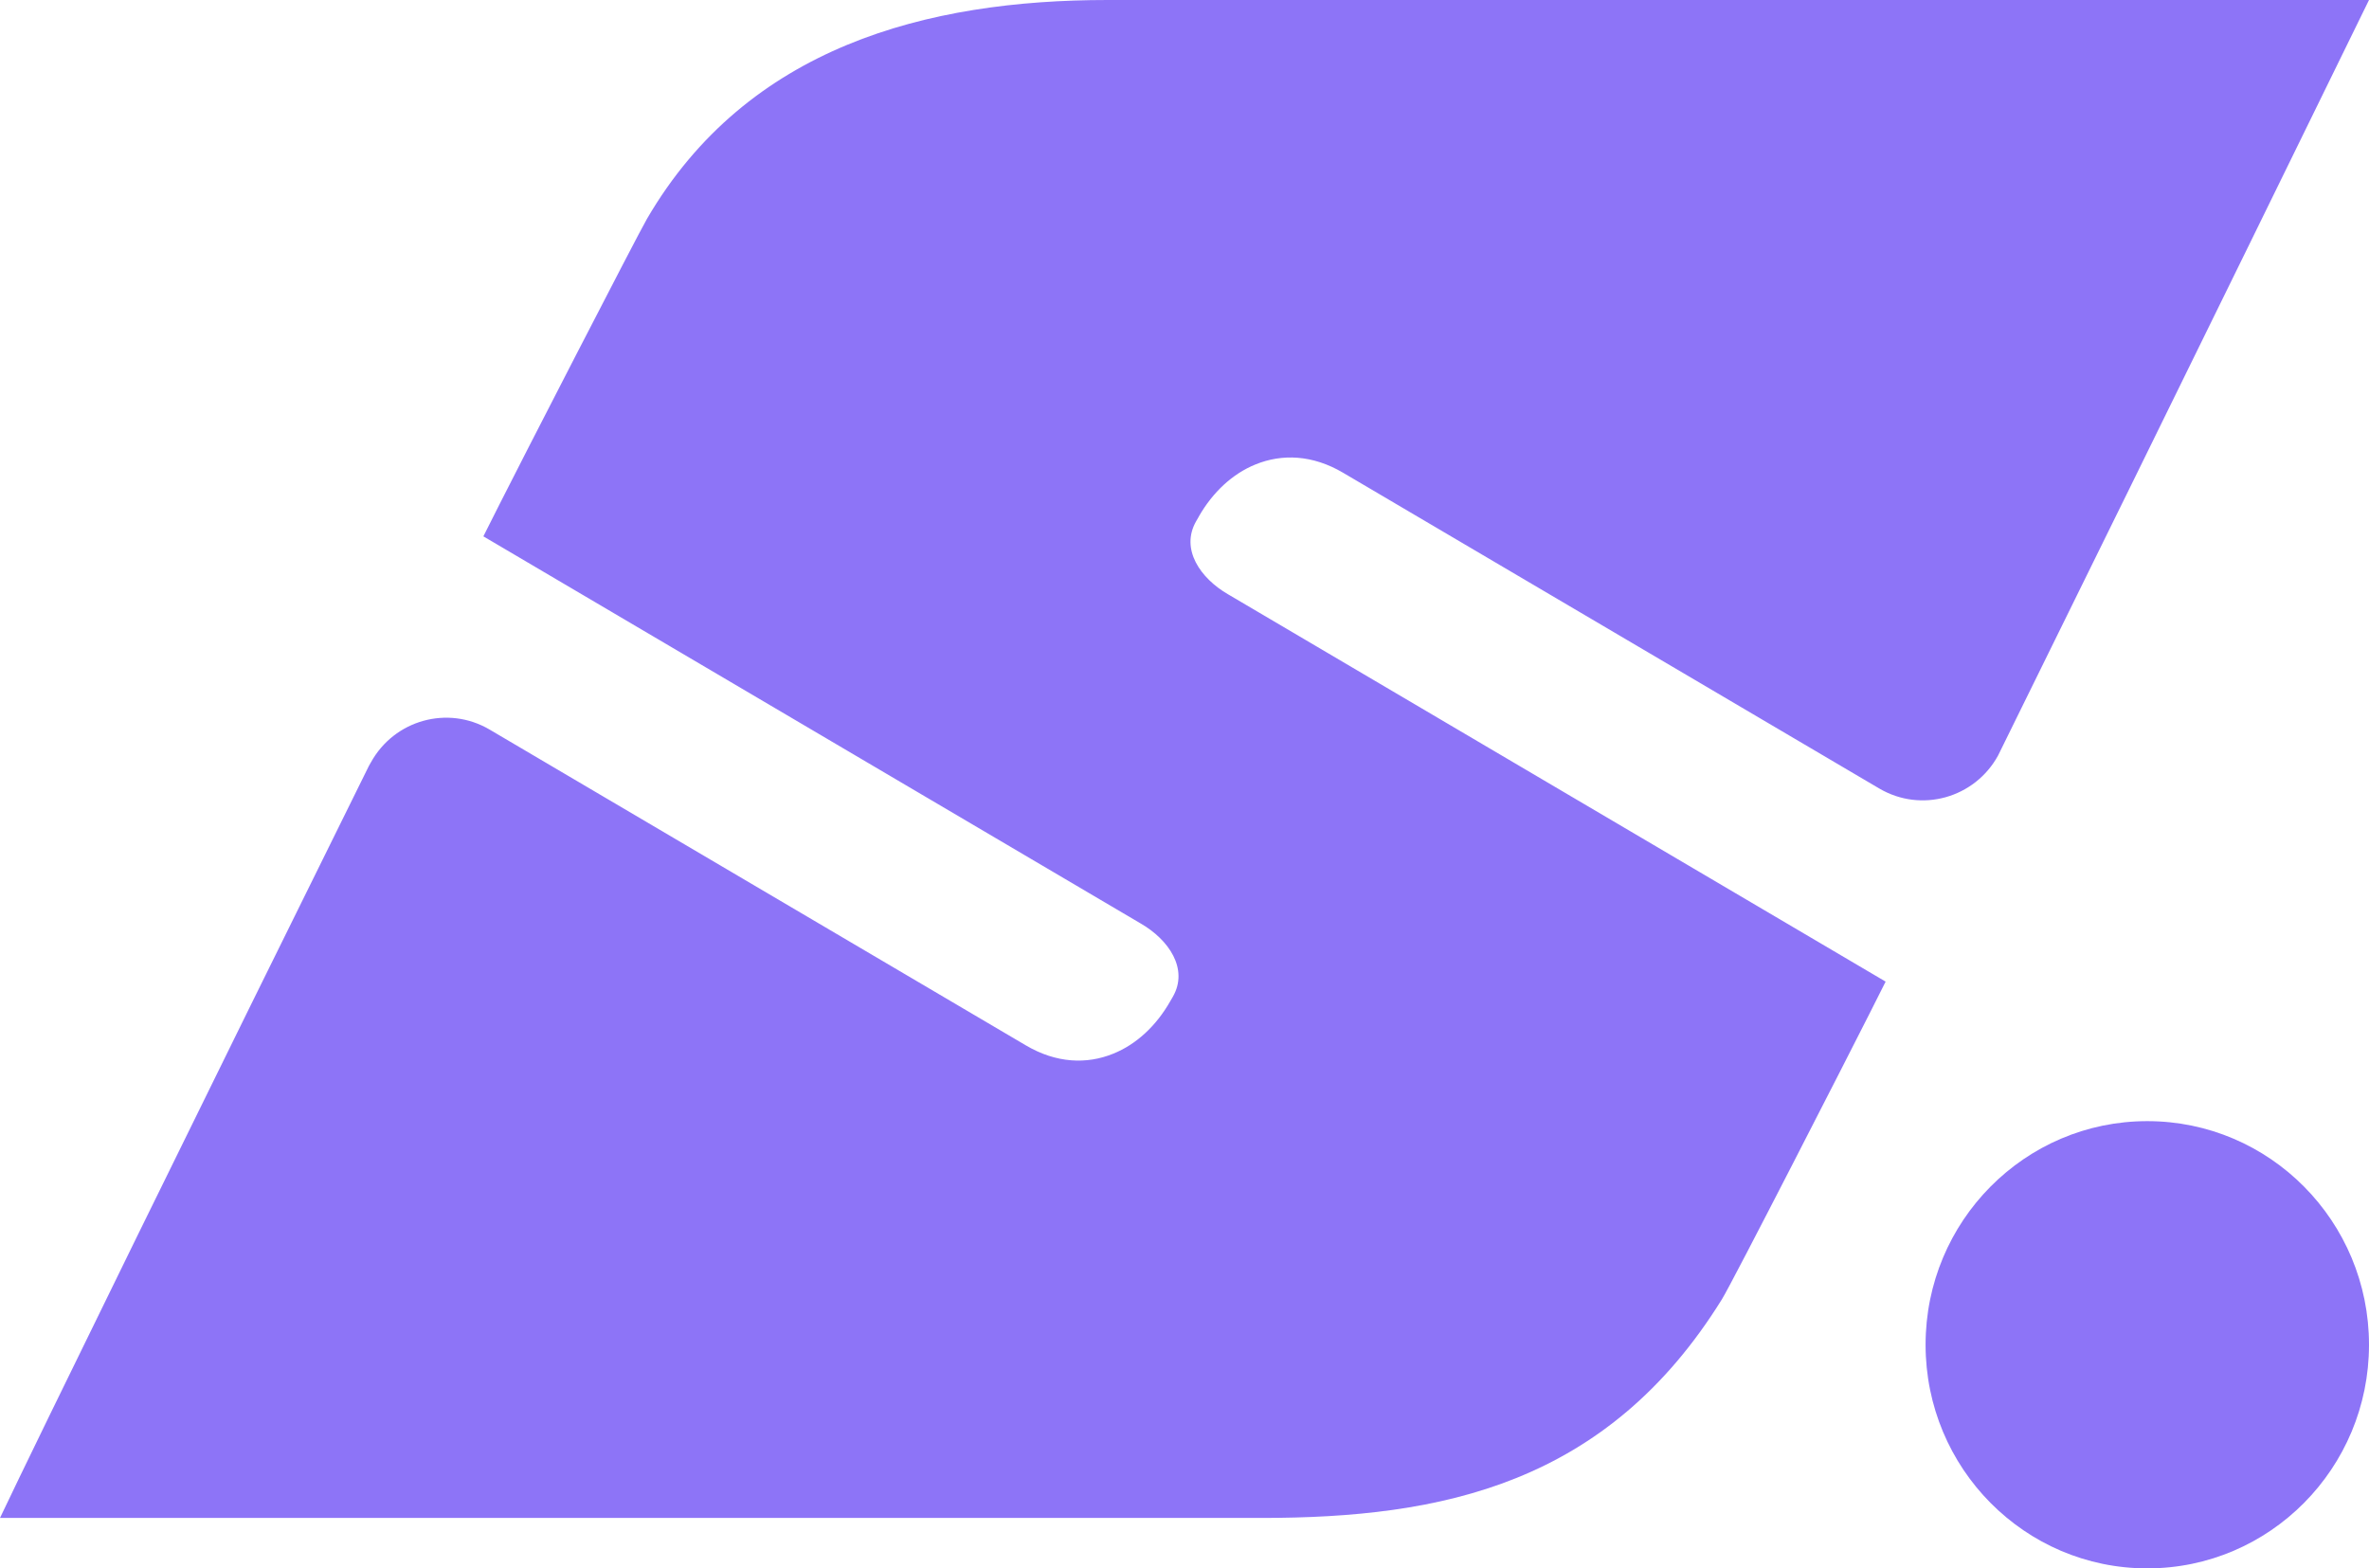 <svg xmlns="http://www.w3.org/2000/svg" width="74" height="49" viewBox="0 0 74 49" fill="none"><path d="M37.446 16.139C37.884 15.373 38.504 14.798 39.221 14.509C40.046 14.173 41 14.208 41.949 14.767L58.703 24.635C60.013 25.405 61.683 24.932 62.412 23.607C68.02 12.233 74 0 74 0H34.597C28.958 0 23.35 1.454 20.211 6.834C19.901 7.366 16.126 14.712 15.599 15.764C15.436 16.088 15.27 16.421 15.099 16.757L35.64 28.857C36.504 29.358 37.136 30.269 36.636 31.141L36.55 31.289C36.112 32.056 35.492 32.63 34.775 32.919C33.95 33.256 32.996 33.221 32.047 32.661L15.293 22.793C13.983 22.023 12.313 22.496 11.584 23.822C11.565 23.857 11.545 23.888 11.526 23.923C6.554 33.967 1.081 45.137 0 47.424H39.403C45.042 47.424 50.2 46.377 53.789 40.59C54.114 40.066 57.769 32.916 58.401 31.661C58.564 31.336 58.73 31.004 58.901 30.668L38.36 18.567C37.496 18.067 36.864 17.156 37.364 16.284L37.45 16.135L37.446 16.139Z" fill="#8D74F7"></path><path d="M67.074 49C70.899 49 74 45.872 74 42.013C74 38.155 70.899 35.027 67.074 35.027C63.249 35.027 60.149 38.155 60.149 42.013C60.149 45.872 63.249 49 67.074 49Z" fill="#8D74F7"></path></svg>